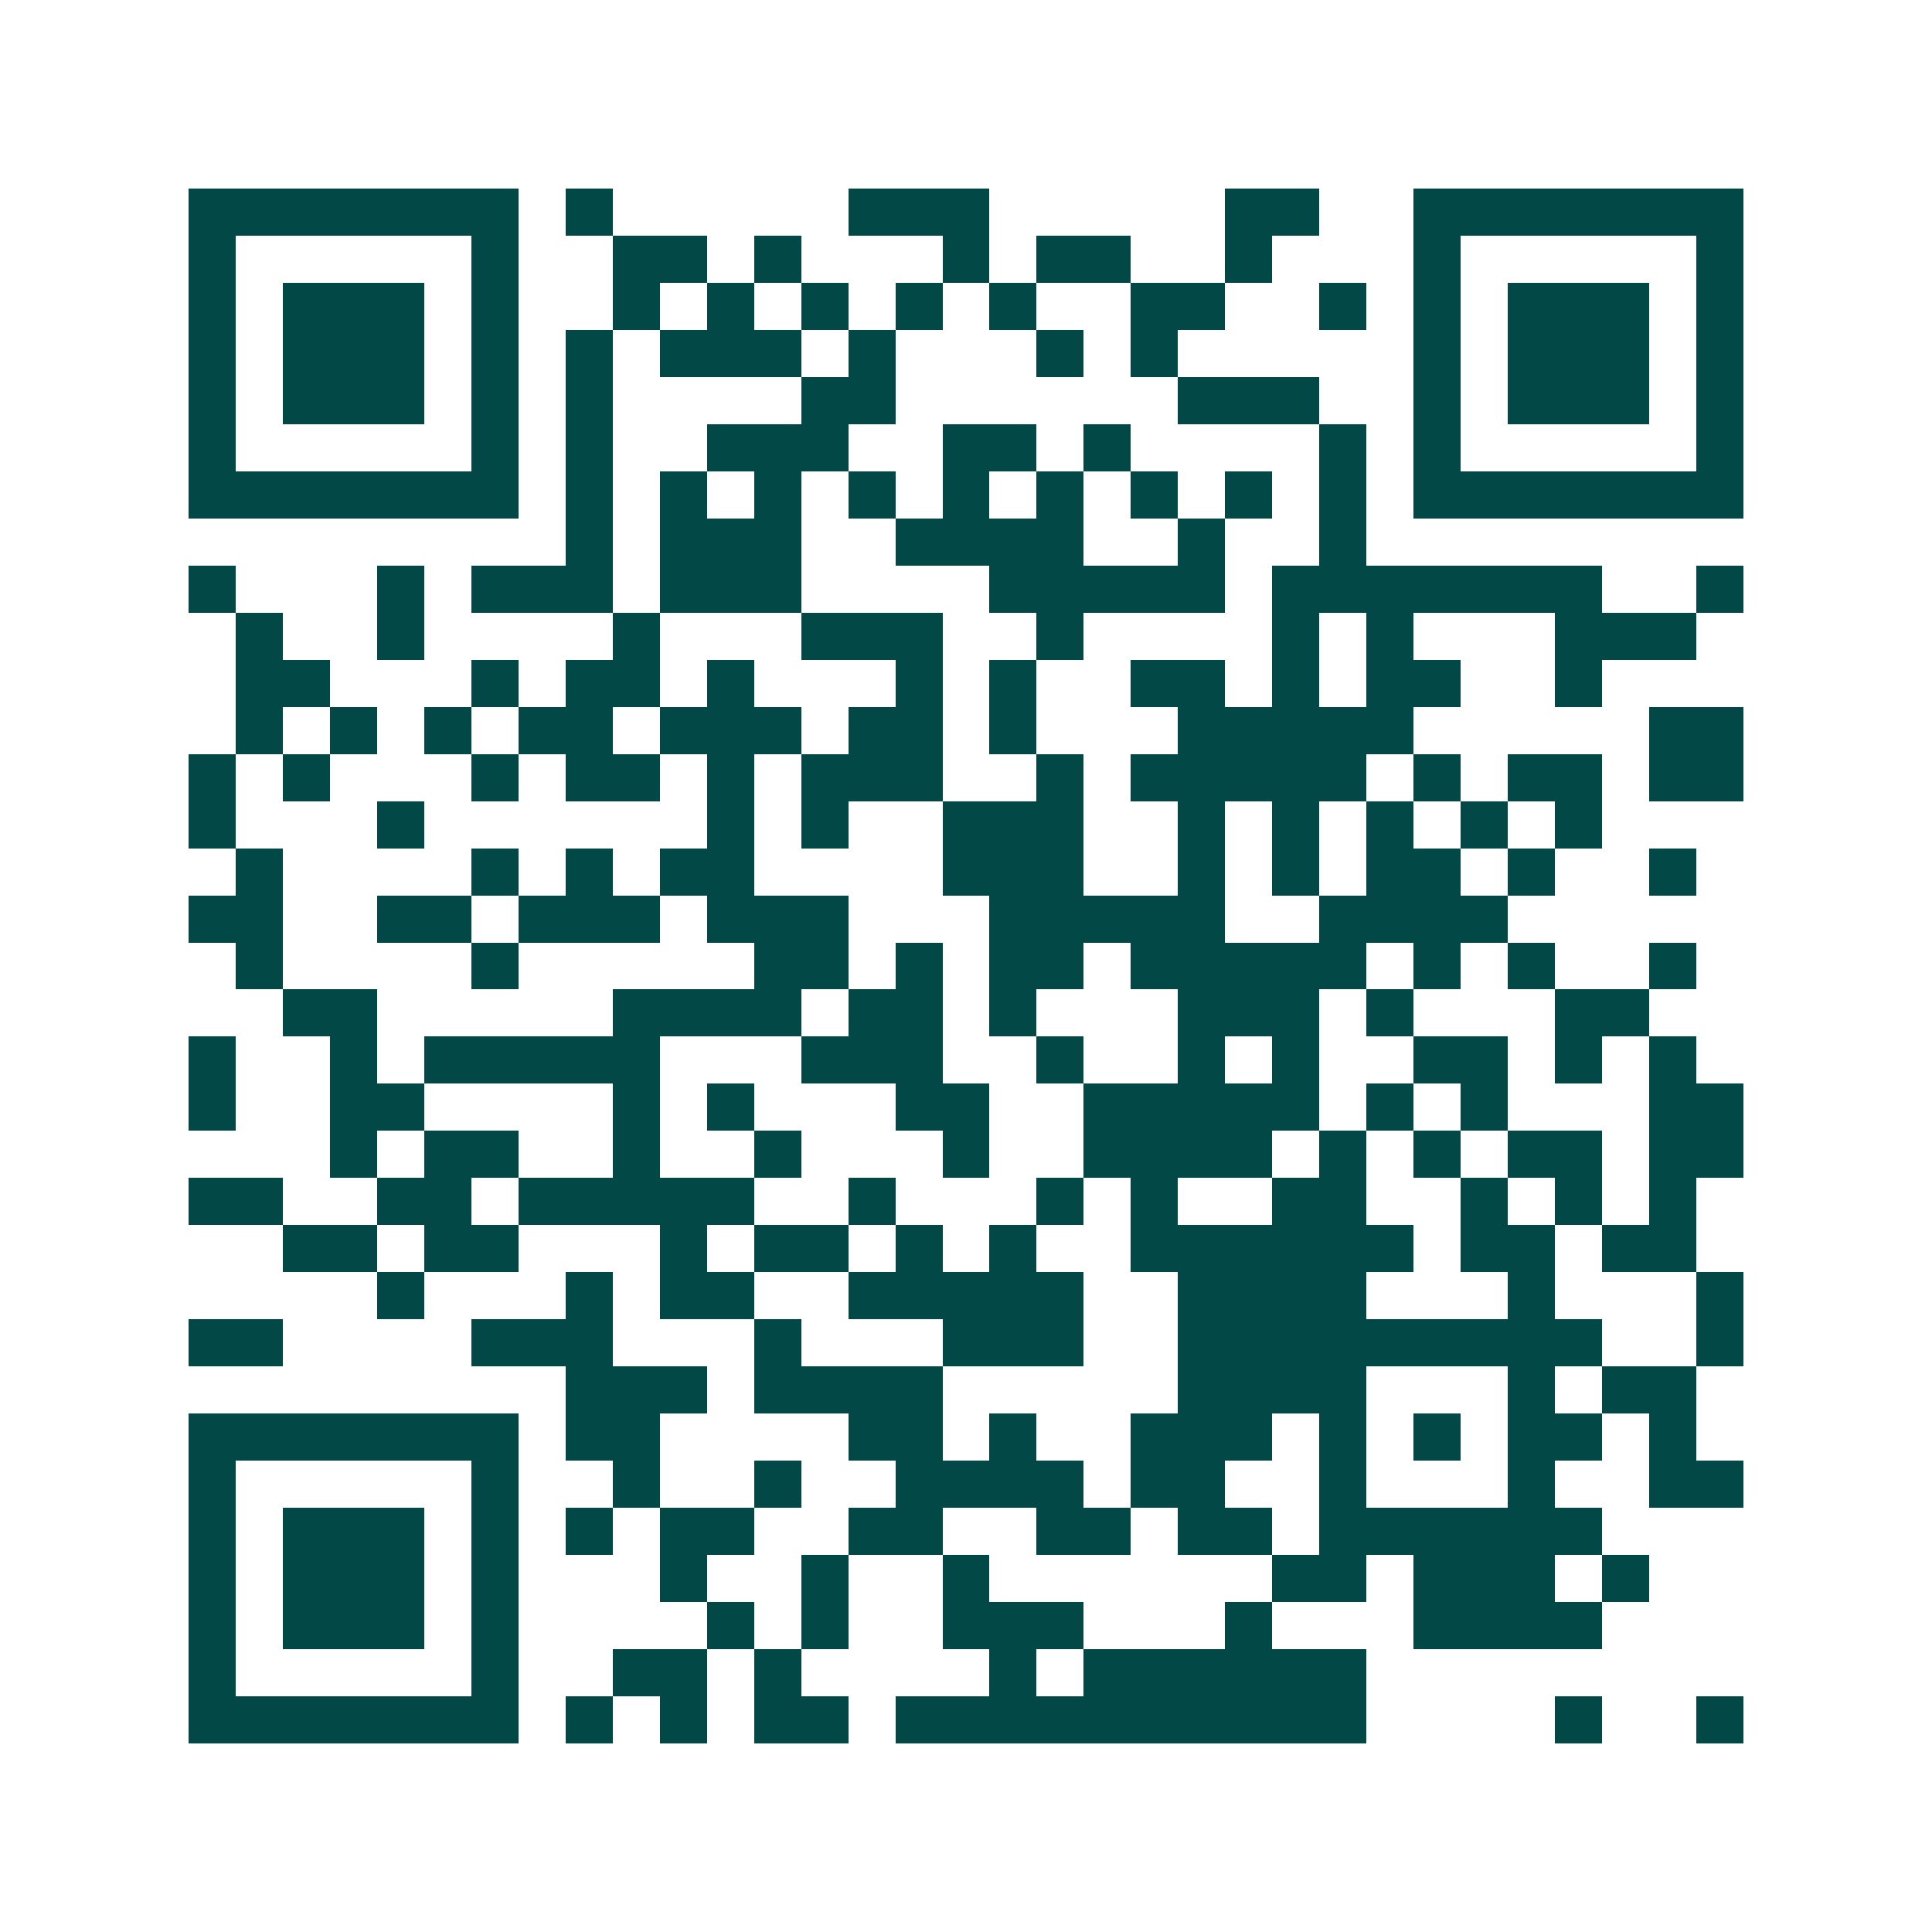 <svg xmlns="http://www.w3.org/2000/svg" width="200" height="200" viewBox="0 0 41 41" shape-rendering="crispEdges"><path fill="#ffffff" d="M0 0h41v41H0z"/><path stroke="#014847" d="M4 4.5h7m1 0h1m5 0h3m5 0h2m2 0h7M4 5.5h1m5 0h1m2 0h2m1 0h1m3 0h1m1 0h2m2 0h1m3 0h1m5 0h1M4 6.5h1m1 0h3m1 0h1m2 0h1m1 0h1m1 0h1m1 0h1m1 0h1m2 0h2m2 0h1m1 0h1m1 0h3m1 0h1M4 7.5h1m1 0h3m1 0h1m1 0h1m1 0h3m1 0h1m3 0h1m1 0h1m5 0h1m1 0h3m1 0h1M4 8.5h1m1 0h3m1 0h1m1 0h1m4 0h2m6 0h3m2 0h1m1 0h3m1 0h1M4 9.5h1m5 0h1m1 0h1m2 0h3m2 0h2m1 0h1m4 0h1m1 0h1m5 0h1M4 10.5h7m1 0h1m1 0h1m1 0h1m1 0h1m1 0h1m1 0h1m1 0h1m1 0h1m1 0h1m1 0h7M12 11.5h1m1 0h3m2 0h4m2 0h1m2 0h1M4 12.5h1m3 0h1m1 0h3m1 0h3m4 0h5m1 0h7m2 0h1M5 13.5h1m2 0h1m4 0h1m3 0h3m2 0h1m4 0h1m1 0h1m3 0h3M5 14.5h2m3 0h1m1 0h2m1 0h1m3 0h1m1 0h1m2 0h2m1 0h1m1 0h2m2 0h1M5 15.5h1m1 0h1m1 0h1m1 0h2m1 0h3m1 0h2m1 0h1m3 0h5m5 0h2M4 16.5h1m1 0h1m3 0h1m1 0h2m1 0h1m1 0h3m2 0h1m1 0h5m1 0h1m1 0h2m1 0h2M4 17.5h1m3 0h1m6 0h1m1 0h1m2 0h3m2 0h1m1 0h1m1 0h1m1 0h1m1 0h1M5 18.5h1m4 0h1m1 0h1m1 0h2m4 0h3m2 0h1m1 0h1m1 0h2m1 0h1m2 0h1M4 19.5h2m2 0h2m1 0h3m1 0h3m3 0h5m2 0h4M5 20.5h1m4 0h1m5 0h2m1 0h1m1 0h2m1 0h5m1 0h1m1 0h1m2 0h1M6 21.5h2m5 0h4m1 0h2m1 0h1m3 0h3m1 0h1m3 0h2M4 22.5h1m2 0h1m1 0h5m3 0h3m2 0h1m2 0h1m1 0h1m2 0h2m1 0h1m1 0h1M4 23.5h1m2 0h2m4 0h1m1 0h1m3 0h2m2 0h5m1 0h1m1 0h1m3 0h2M7 24.5h1m1 0h2m2 0h1m2 0h1m3 0h1m2 0h4m1 0h1m1 0h1m1 0h2m1 0h2M4 25.5h2m2 0h2m1 0h5m2 0h1m3 0h1m1 0h1m2 0h2m2 0h1m1 0h1m1 0h1M6 26.5h2m1 0h2m3 0h1m1 0h2m1 0h1m1 0h1m2 0h6m1 0h2m1 0h2M8 27.5h1m3 0h1m1 0h2m2 0h5m2 0h4m3 0h1m3 0h1M4 28.5h2m4 0h3m3 0h1m3 0h3m2 0h9m2 0h1M12 29.5h3m1 0h4m5 0h4m3 0h1m1 0h2M4 30.5h7m1 0h2m4 0h2m1 0h1m2 0h3m1 0h1m1 0h1m1 0h2m1 0h1M4 31.5h1m5 0h1m2 0h1m2 0h1m2 0h4m1 0h2m2 0h1m3 0h1m2 0h2M4 32.5h1m1 0h3m1 0h1m1 0h1m1 0h2m2 0h2m2 0h2m1 0h2m1 0h6M4 33.5h1m1 0h3m1 0h1m3 0h1m2 0h1m2 0h1m6 0h2m1 0h3m1 0h1M4 34.5h1m1 0h3m1 0h1m4 0h1m1 0h1m2 0h3m3 0h1m3 0h4M4 35.5h1m5 0h1m2 0h2m1 0h1m4 0h1m1 0h6M4 36.5h7m1 0h1m1 0h1m1 0h2m1 0h10m4 0h1m2 0h1"/></svg>
